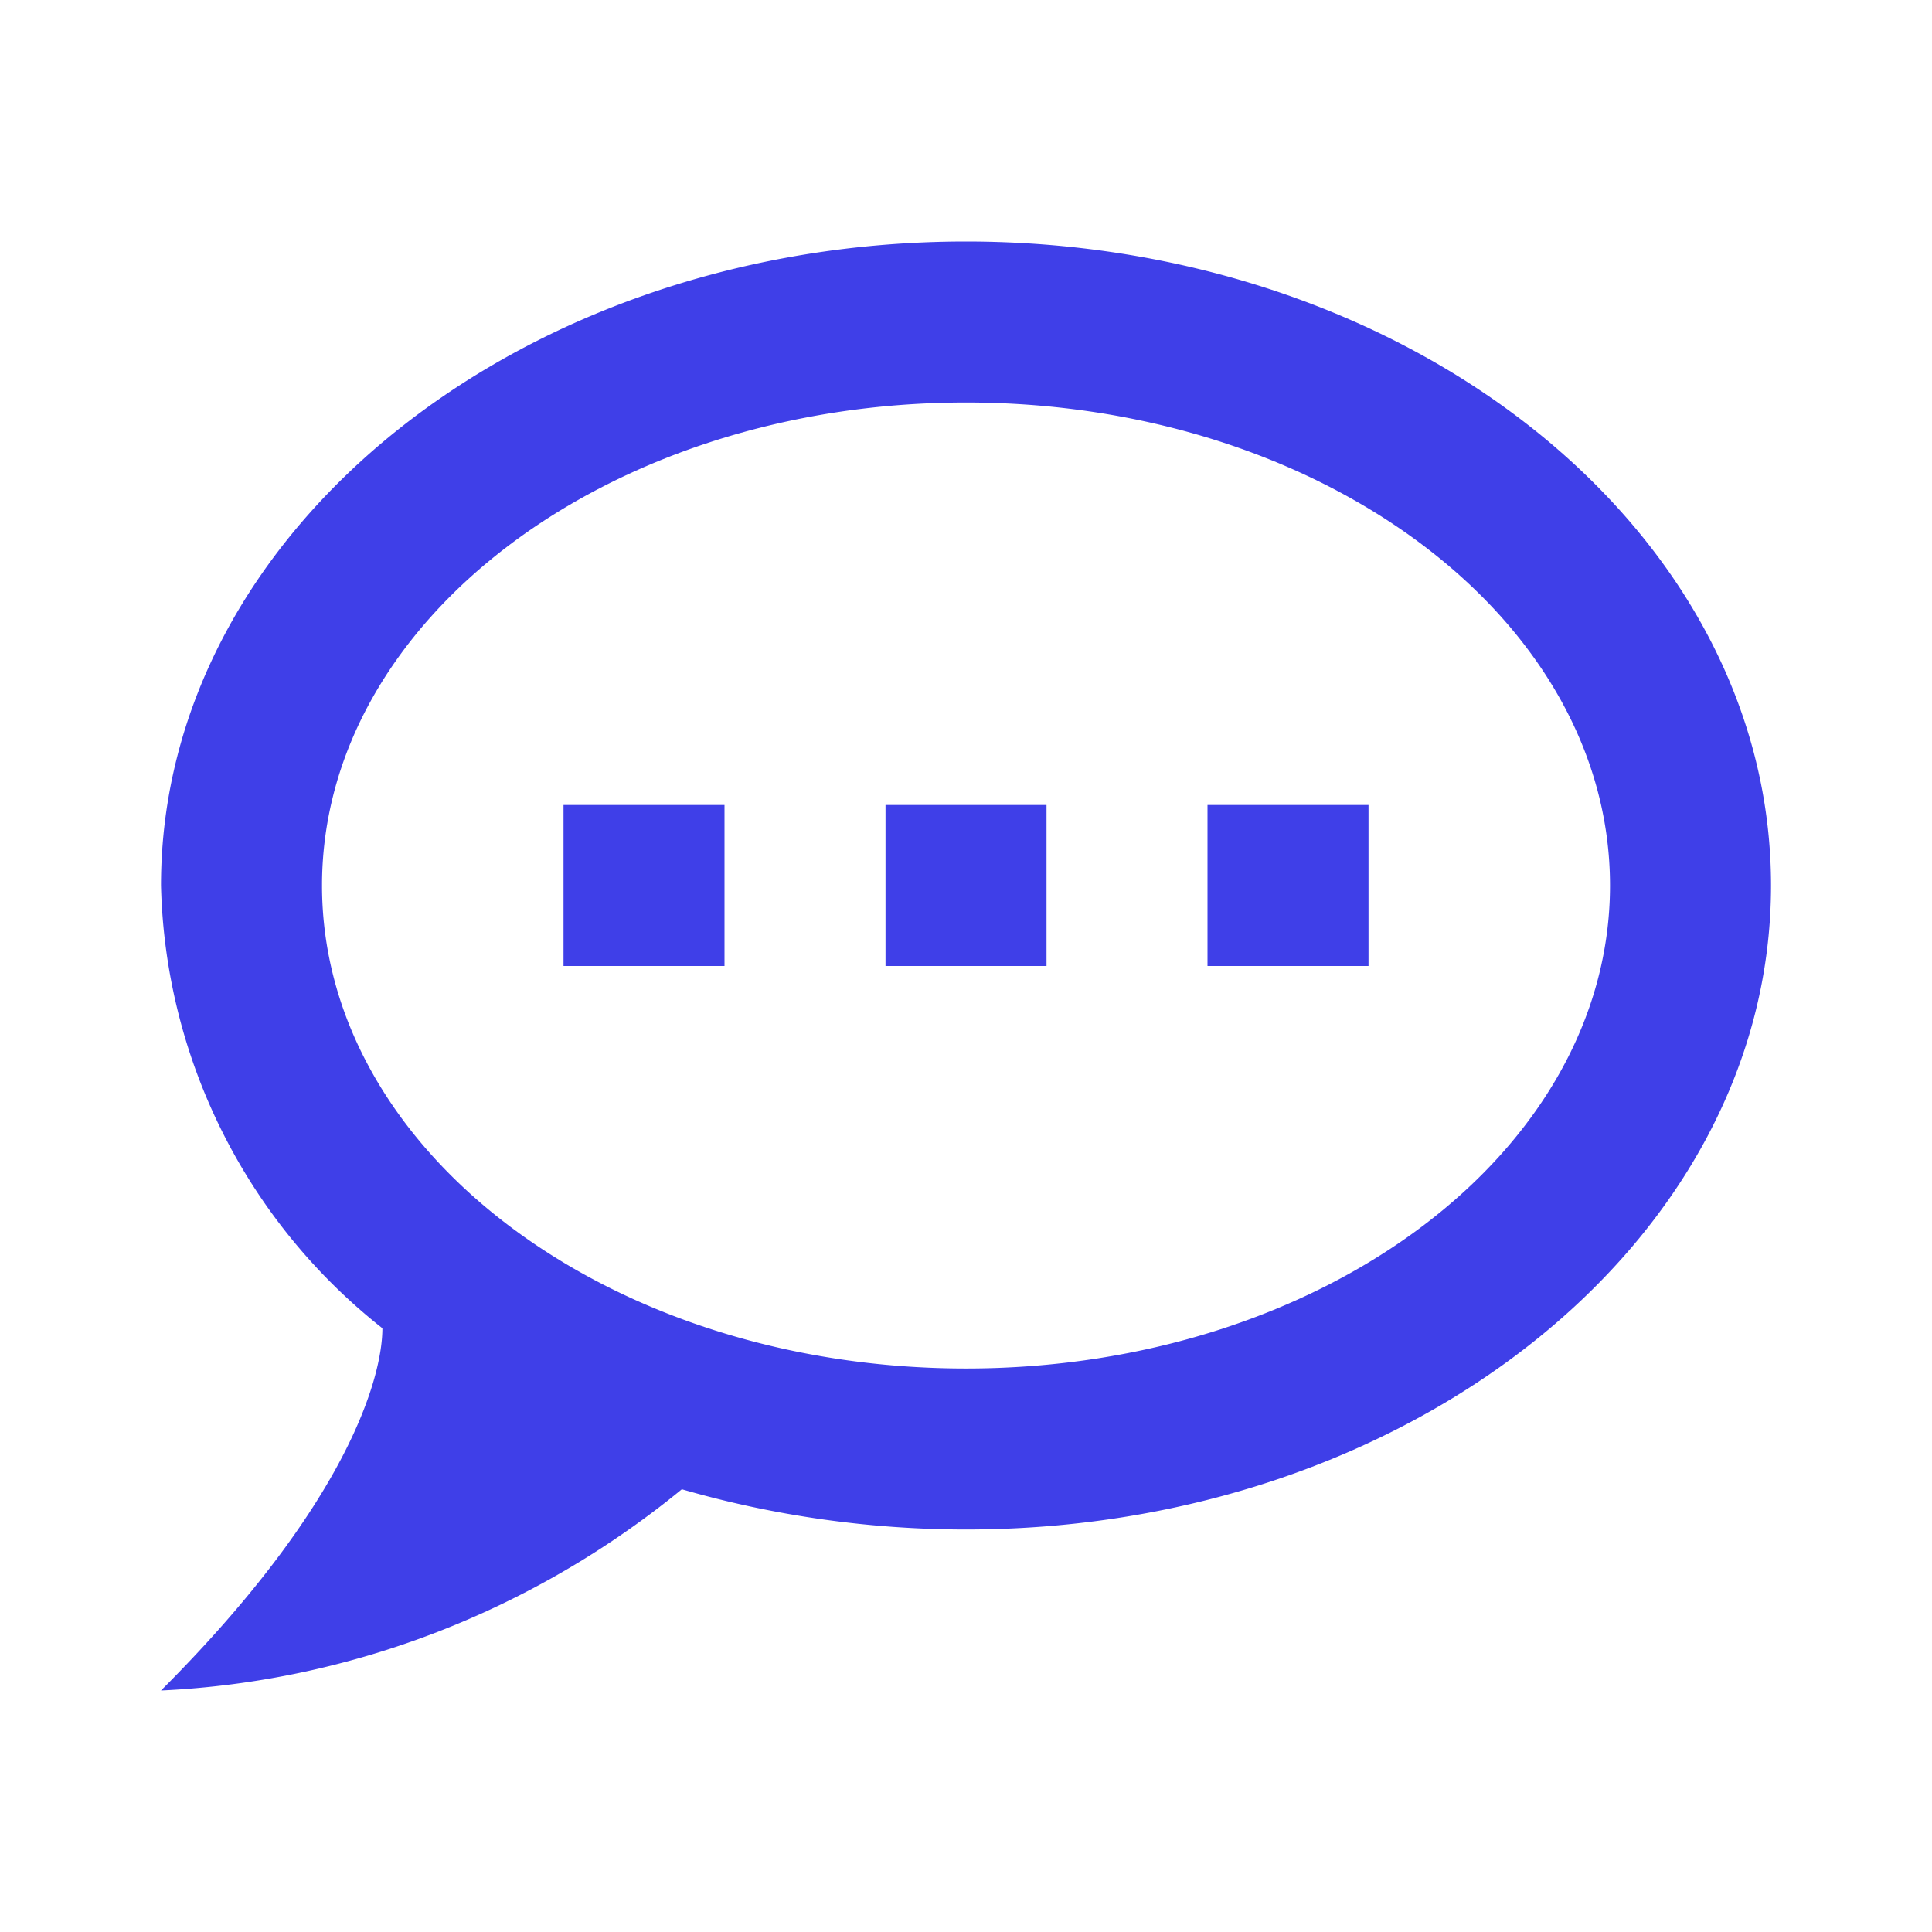 <svg xmlns="http://www.w3.org/2000/svg" width="80" height="80" fill="none"><path fill="#3F3FE8" d="M40 10C21.667 10 6.667 21.933 6.667 36.667A24.067 24.067 0 0 0 15.834 55c0 2-1.4 7.233-9.167 15 7.9-.367 15.467-3.333 21.567-8.333 3.8 1.1 7.8 1.666 11.766 1.666 18.334 0 33.334-11.933 33.334-26.666C73.334 21.933 58.334 10 40 10Zm0 46.667c-14.733 0-26.666-8.967-26.666-20 0-11.034 11.933-20 26.666-20 14.734 0 26.667 8.966 26.667 20 0 11.033-11.933 20-26.667 20ZM56.667 40v-6.667H50V40h6.667Zm-13.333 0v-6.667h-6.667V40h6.667ZM30 40v-6.667h-6.666V40H30Z"/></svg>